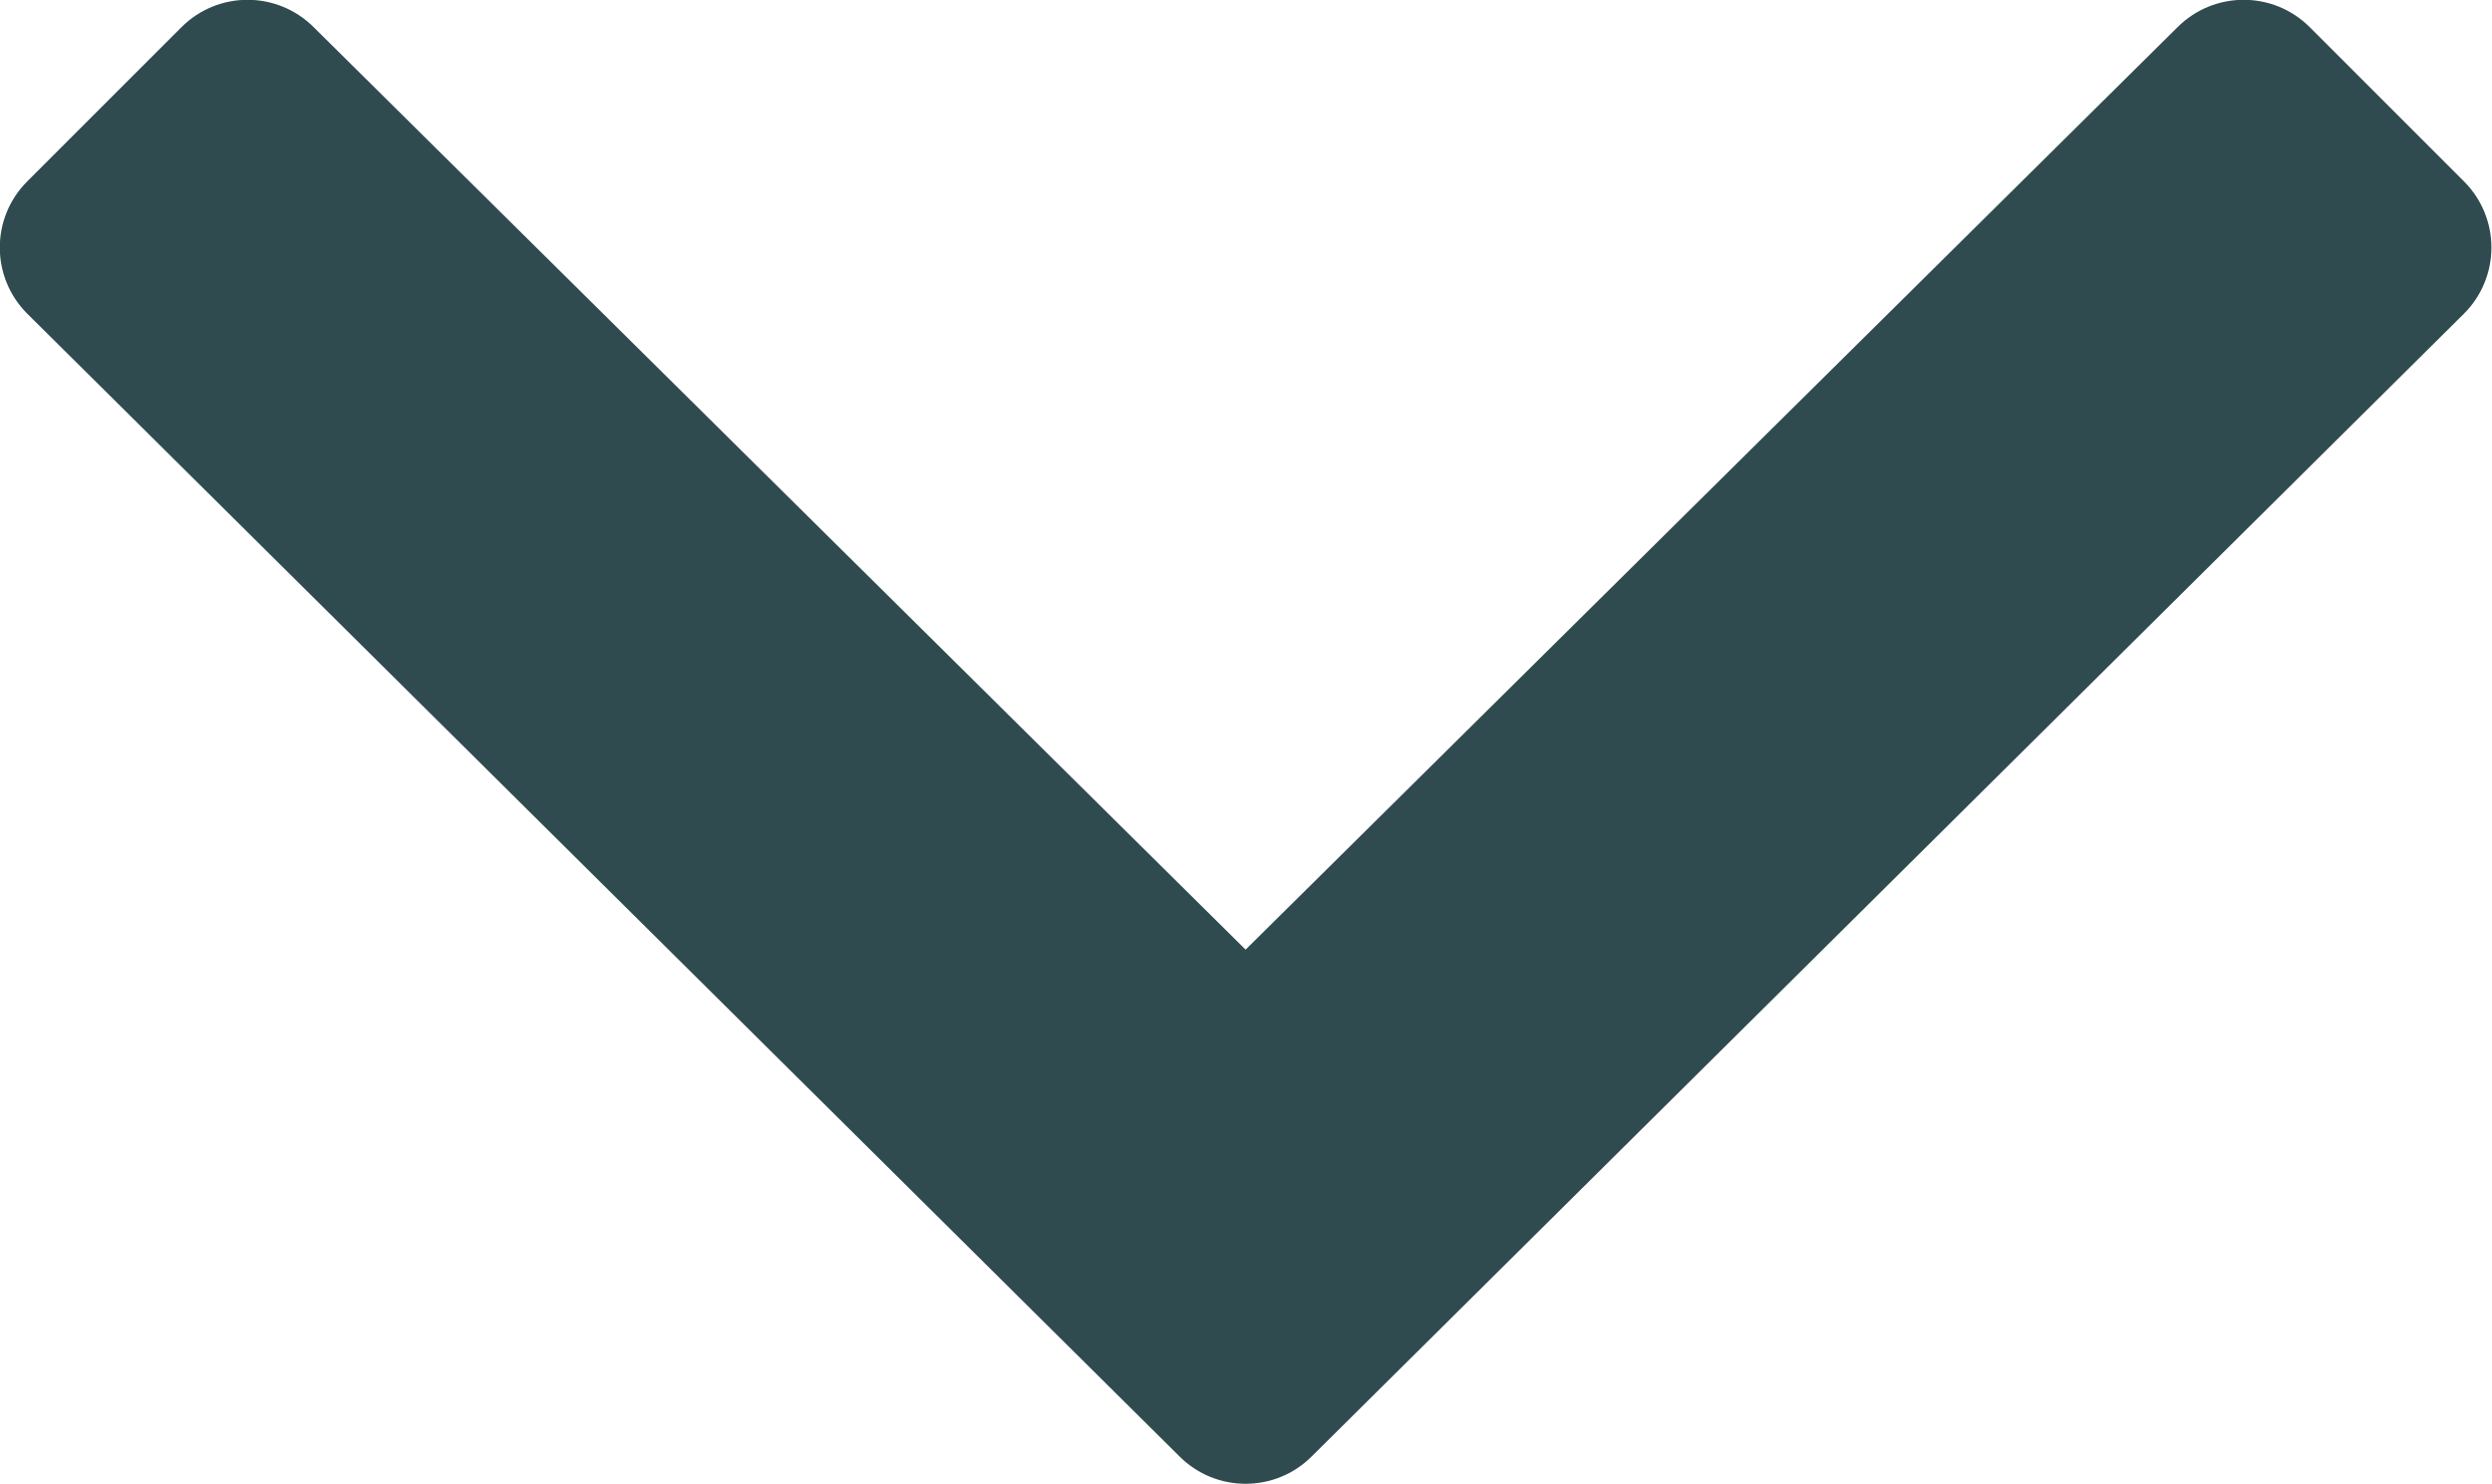 <svg enable-background="new 0 0 320.1 190.7" viewBox="0 0 320.1 190.7" xmlns="http://www.w3.org/2000/svg"><path fill="#304b50" d="m151.5 187.1-148-146.8c-4.7-4.7-4.7-12.3 0-17l19.8-19.8c4.7-4.7 12.3-4.7 17 0l119.7 118.5 119.7-118.5c4.7-4.7 12.3-4.7 17 0l19.8 19.8c4.7 4.7 4.7 12.3 0 17l-148 146.8c-4.7 4.7-12.3 4.7-17 0z"/></svg>
